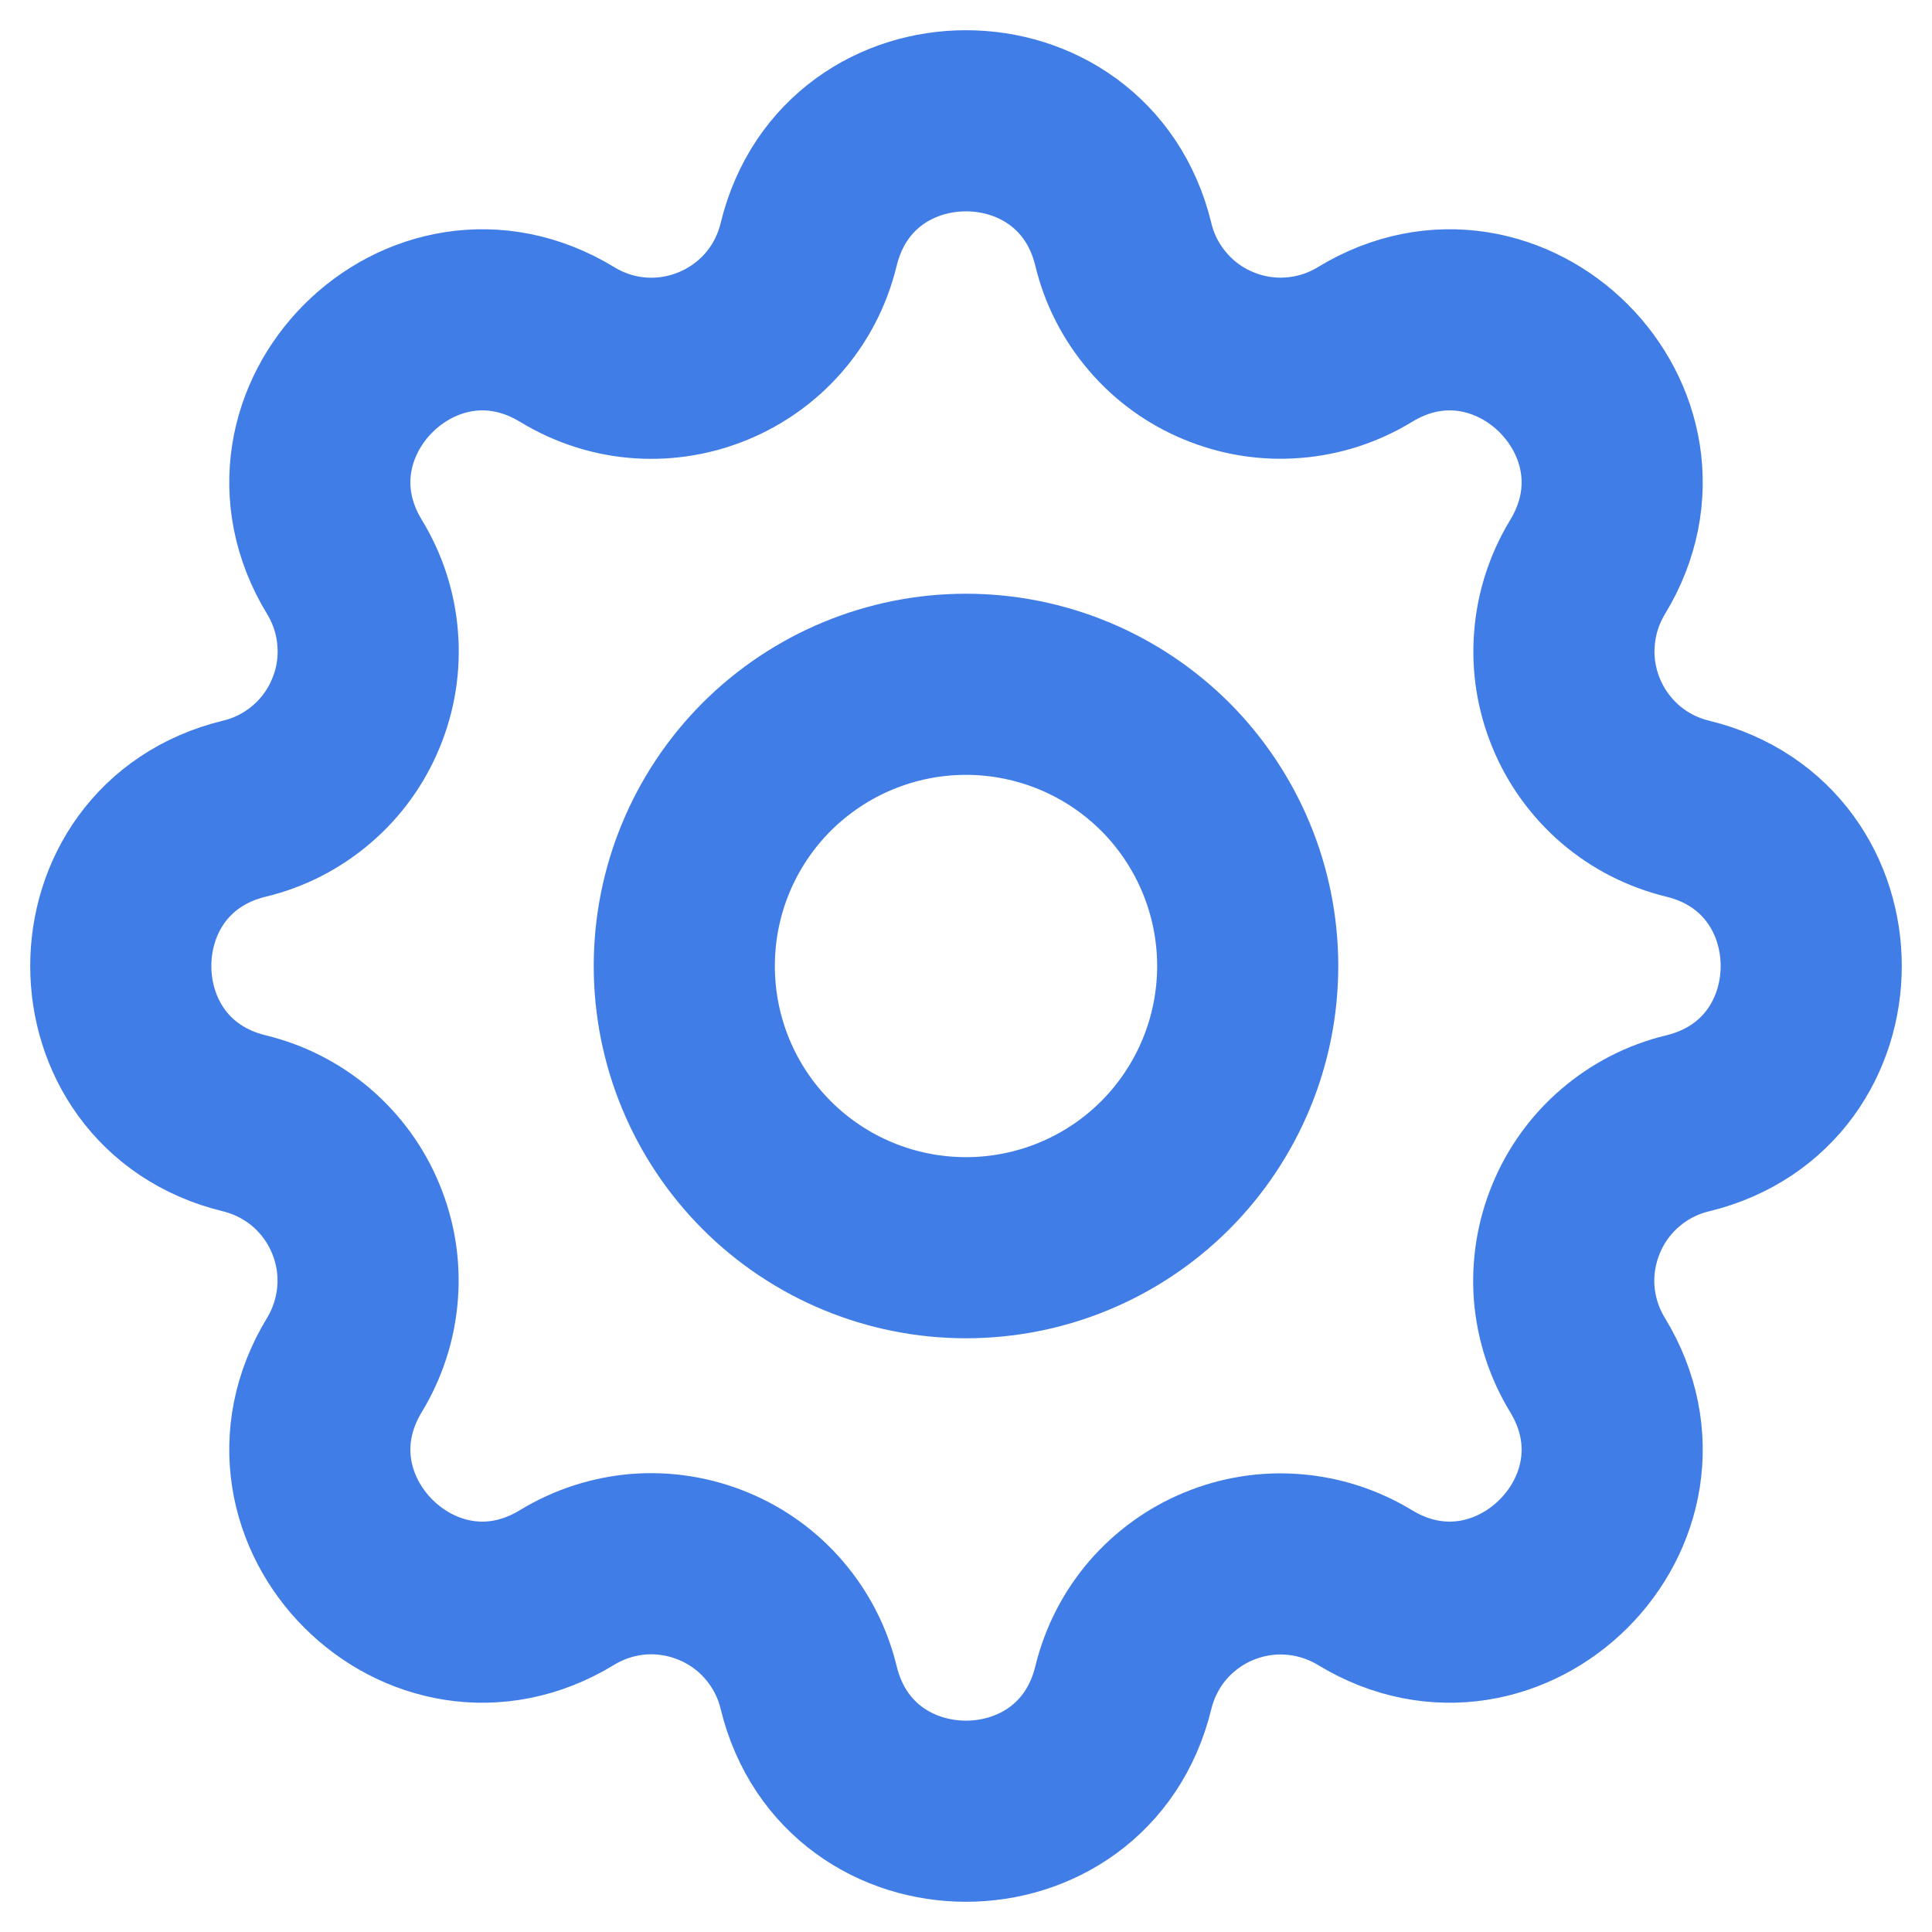 <svg width="16" height="16" viewBox="0 0 16 16" fill="none" xmlns="http://www.w3.org/2000/svg">
<path d="M6.697 2.024C7.029 0.659 8.971 0.659 9.303 2.024C9.352 2.23 9.45 2.42 9.587 2.58C9.724 2.741 9.898 2.867 10.093 2.947C10.288 3.028 10.499 3.062 10.71 3.045C10.92 3.029 11.124 2.963 11.304 2.853C12.504 2.122 13.878 3.496 13.147 4.697C13.038 4.877 12.972 5.08 12.956 5.291C12.939 5.501 12.973 5.712 13.054 5.907C13.134 6.102 13.26 6.275 13.42 6.413C13.58 6.55 13.771 6.647 13.976 6.697C15.341 7.029 15.341 8.971 13.976 9.303C13.771 9.352 13.58 9.45 13.42 9.587C13.259 9.724 13.133 9.898 13.053 10.093C12.972 10.288 12.938 10.499 12.954 10.71C12.971 10.92 13.037 11.124 13.147 11.304C13.878 12.504 12.504 13.878 11.303 13.147C11.123 13.038 10.919 12.972 10.709 12.956C10.499 12.939 10.288 12.973 10.093 13.054C9.898 13.134 9.725 13.26 9.587 13.42C9.45 13.58 9.353 13.771 9.303 13.976C8.971 15.341 7.029 15.341 6.697 13.976C6.648 13.771 6.55 13.58 6.413 13.42C6.276 13.259 6.102 13.133 5.907 13.053C5.712 12.972 5.501 12.938 5.29 12.954C5.08 12.971 4.876 13.037 4.696 13.147C3.496 13.878 2.122 12.504 2.853 11.303C2.962 11.123 3.028 10.919 3.044 10.709C3.061 10.499 3.027 10.288 2.946 10.093C2.866 9.898 2.74 9.725 2.58 9.587C2.42 9.45 2.229 9.353 2.024 9.303C0.659 8.971 0.659 7.029 2.024 6.697C2.23 6.648 2.42 6.55 2.58 6.413C2.741 6.276 2.867 6.102 2.947 5.907C3.028 5.712 3.062 5.501 3.045 5.29C3.029 5.08 2.963 4.876 2.853 4.696C2.122 3.496 3.496 2.122 4.697 2.853C5.475 3.326 6.483 2.907 6.697 2.024Z" stroke="#417DE6" stroke-width="1.5" stroke-linecap="round" stroke-linejoin="round"/>
<path d="M5.667 8C5.667 8.619 5.912 9.212 6.35 9.65C6.788 10.088 7.381 10.333 8 10.333C8.619 10.333 9.212 10.088 9.65 9.65C10.087 9.212 10.333 8.619 10.333 8C10.333 7.381 10.087 6.788 9.65 6.35C9.212 5.913 8.619 5.667 8 5.667C7.381 5.667 6.788 5.913 6.35 6.35C5.912 6.788 5.667 7.381 5.667 8Z" stroke="#417DE6" stroke-width="1.5" stroke-linecap="round" stroke-linejoin="round"/>
</svg>

